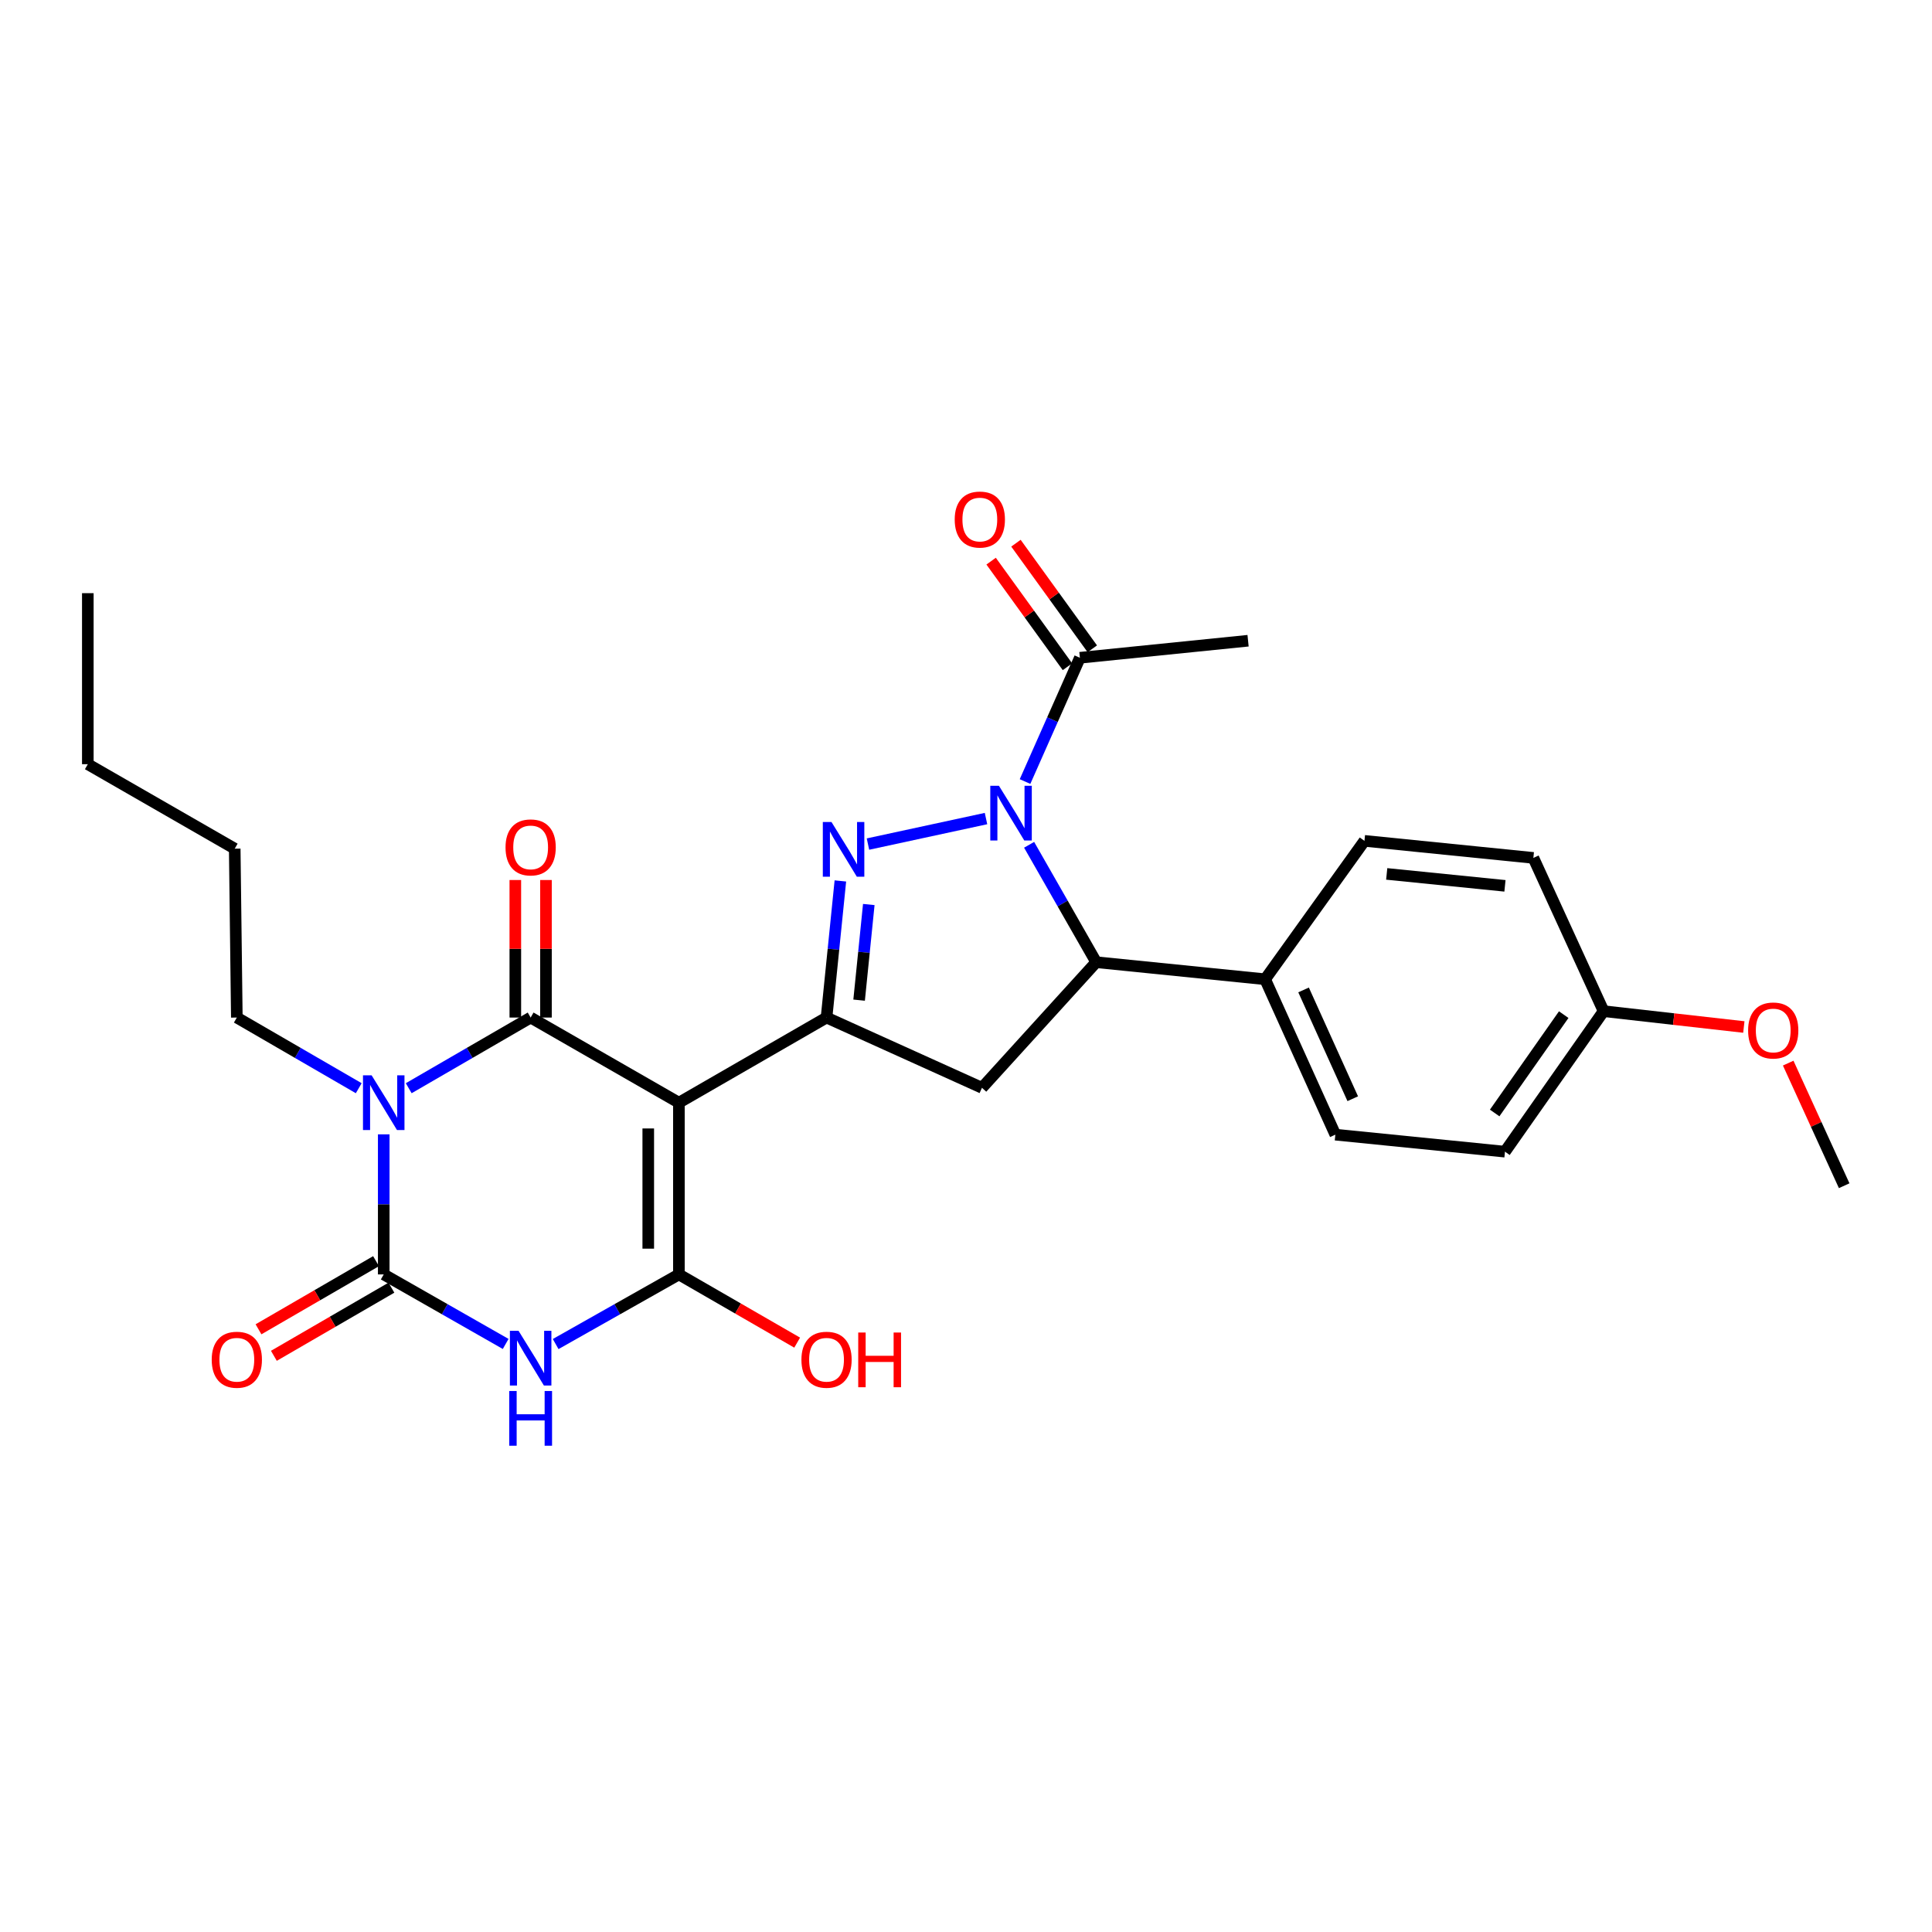 <?xml version='1.0' encoding='iso-8859-1'?>
<svg version='1.1' baseProfile='full'
              xmlns='http://www.w3.org/2000/svg'
                      xmlns:rdkit='http://www.rdkit.org/xml'
                      xmlns:xlink='http://www.w3.org/1999/xlink'
                  xml:space='preserve'
width='1000px' height='1000px' viewBox='0 0 1000 1000'>
<!-- END OF HEADER -->
<rect style='opacity:1.0;fill:#FFFFFF;stroke:none' width='1000' height='1000' x='0' y='0'> </rect>
<path class='bond-1' d='M 351.402,570.753 L 274.662,526.685' style='fill:none;fill-rule:evenodd;stroke:#000000;stroke-width:6px;stroke-linecap:butt;stroke-linejoin:miter;stroke-opacity:1' />
<path class='bond-3' d='M 351.402,570.753 L 351.402,659.638' style='fill:none;fill-rule:evenodd;stroke:#000000;stroke-width:6px;stroke-linecap:butt;stroke-linejoin:miter;stroke-opacity:1' />
<path class='bond-3' d='M 335.538,584.086 L 335.538,646.305' style='fill:none;fill-rule:evenodd;stroke:#000000;stroke-width:6px;stroke-linecap:butt;stroke-linejoin:miter;stroke-opacity:1' />
<path class='bond-7' d='M 351.402,570.753 L 427.816,526.685' style='fill:none;fill-rule:evenodd;stroke:#000000;stroke-width:6px;stroke-linecap:butt;stroke-linejoin:miter;stroke-opacity:1' />
<path class='bond-0' d='M 211.555,563.256 L 243.108,544.97' style='fill:none;fill-rule:evenodd;stroke:#0000FF;stroke-width:6px;stroke-linecap:butt;stroke-linejoin:miter;stroke-opacity:1' />
<path class='bond-0' d='M 243.108,544.97 L 274.662,526.685' style='fill:none;fill-rule:evenodd;stroke:#000000;stroke-width:6px;stroke-linecap:butt;stroke-linejoin:miter;stroke-opacity:1' />
<path class='bond-16' d='M 185.681,563.255 L 154.132,544.97' style='fill:none;fill-rule:evenodd;stroke:#0000FF;stroke-width:6px;stroke-linecap:butt;stroke-linejoin:miter;stroke-opacity:1' />
<path class='bond-16' d='M 154.132,544.97 L 122.583,526.685' style='fill:none;fill-rule:evenodd;stroke:#000000;stroke-width:6px;stroke-linecap:butt;stroke-linejoin:miter;stroke-opacity:1' />
<path class='bond-29' d='M 198.618,587.135 L 198.618,623.387' style='fill:none;fill-rule:evenodd;stroke:#0000FF;stroke-width:6px;stroke-linecap:butt;stroke-linejoin:miter;stroke-opacity:1' />
<path class='bond-29' d='M 198.618,623.387 L 198.618,659.638' style='fill:none;fill-rule:evenodd;stroke:#000000;stroke-width:6px;stroke-linecap:butt;stroke-linejoin:miter;stroke-opacity:1' />
<path class='bond-11' d='M 282.594,526.685 L 282.594,491.09' style='fill:none;fill-rule:evenodd;stroke:#000000;stroke-width:6px;stroke-linecap:butt;stroke-linejoin:miter;stroke-opacity:1' />
<path class='bond-11' d='M 282.594,491.09 L 282.594,455.494' style='fill:none;fill-rule:evenodd;stroke:#FF0000;stroke-width:6px;stroke-linecap:butt;stroke-linejoin:miter;stroke-opacity:1' />
<path class='bond-11' d='M 266.73,526.685 L 266.73,491.09' style='fill:none;fill-rule:evenodd;stroke:#000000;stroke-width:6px;stroke-linecap:butt;stroke-linejoin:miter;stroke-opacity:1' />
<path class='bond-11' d='M 266.73,491.09 L 266.73,455.494' style='fill:none;fill-rule:evenodd;stroke:#FF0000;stroke-width:6px;stroke-linecap:butt;stroke-linejoin:miter;stroke-opacity:1' />
<path class='bond-2' d='M 287.605,695.68 L 319.504,677.659' style='fill:none;fill-rule:evenodd;stroke:#0000FF;stroke-width:6px;stroke-linecap:butt;stroke-linejoin:miter;stroke-opacity:1' />
<path class='bond-2' d='M 319.504,677.659 L 351.402,659.638' style='fill:none;fill-rule:evenodd;stroke:#000000;stroke-width:6px;stroke-linecap:butt;stroke-linejoin:miter;stroke-opacity:1' />
<path class='bond-4' d='M 261.734,695.622 L 230.176,677.63' style='fill:none;fill-rule:evenodd;stroke:#0000FF;stroke-width:6px;stroke-linecap:butt;stroke-linejoin:miter;stroke-opacity:1' />
<path class='bond-4' d='M 230.176,677.63 L 198.618,659.638' style='fill:none;fill-rule:evenodd;stroke:#000000;stroke-width:6px;stroke-linecap:butt;stroke-linejoin:miter;stroke-opacity:1' />
<path class='bond-15' d='M 351.402,659.638 L 382.007,677.291' style='fill:none;fill-rule:evenodd;stroke:#000000;stroke-width:6px;stroke-linecap:butt;stroke-linejoin:miter;stroke-opacity:1' />
<path class='bond-15' d='M 382.007,677.291 L 412.611,694.944' style='fill:none;fill-rule:evenodd;stroke:#FF0000;stroke-width:6px;stroke-linecap:butt;stroke-linejoin:miter;stroke-opacity:1' />
<path class='bond-12' d='M 194.64,652.776 L 164.221,670.409' style='fill:none;fill-rule:evenodd;stroke:#000000;stroke-width:6px;stroke-linecap:butt;stroke-linejoin:miter;stroke-opacity:1' />
<path class='bond-12' d='M 164.221,670.409 L 133.802,688.043' style='fill:none;fill-rule:evenodd;stroke:#FF0000;stroke-width:6px;stroke-linecap:butt;stroke-linejoin:miter;stroke-opacity:1' />
<path class='bond-12' d='M 202.596,666.501 L 172.177,684.134' style='fill:none;fill-rule:evenodd;stroke:#000000;stroke-width:6px;stroke-linecap:butt;stroke-linejoin:miter;stroke-opacity:1' />
<path class='bond-12' d='M 172.177,684.134 L 141.758,701.768' style='fill:none;fill-rule:evenodd;stroke:#FF0000;stroke-width:6px;stroke-linecap:butt;stroke-linejoin:miter;stroke-opacity:1' />
<path class='bond-5' d='M 510.355,423.687 L 449.256,436.894' style='fill:none;fill-rule:evenodd;stroke:#0000FF;stroke-width:6px;stroke-linecap:butt;stroke-linejoin:miter;stroke-opacity:1' />
<path class='bond-10' d='M 530.56,404.527 L 544.753,372.494' style='fill:none;fill-rule:evenodd;stroke:#0000FF;stroke-width:6px;stroke-linecap:butt;stroke-linejoin:miter;stroke-opacity:1' />
<path class='bond-10' d='M 544.753,372.494 L 558.946,340.461' style='fill:none;fill-rule:evenodd;stroke:#000000;stroke-width:6px;stroke-linecap:butt;stroke-linejoin:miter;stroke-opacity:1' />
<path class='bond-28' d='M 532.671,437.267 L 550.03,467.649' style='fill:none;fill-rule:evenodd;stroke:#0000FF;stroke-width:6px;stroke-linecap:butt;stroke-linejoin:miter;stroke-opacity:1' />
<path class='bond-28' d='M 550.03,467.649 L 567.389,498.031' style='fill:none;fill-rule:evenodd;stroke:#000000;stroke-width:6px;stroke-linecap:butt;stroke-linejoin:miter;stroke-opacity:1' />
<path class='bond-6' d='M 434.975,455.971 L 431.396,491.328' style='fill:none;fill-rule:evenodd;stroke:#0000FF;stroke-width:6px;stroke-linecap:butt;stroke-linejoin:miter;stroke-opacity:1' />
<path class='bond-6' d='M 431.396,491.328 L 427.816,526.685' style='fill:none;fill-rule:evenodd;stroke:#000000;stroke-width:6px;stroke-linecap:butt;stroke-linejoin:miter;stroke-opacity:1' />
<path class='bond-6' d='M 449.685,468.176 L 447.18,492.926' style='fill:none;fill-rule:evenodd;stroke:#0000FF;stroke-width:6px;stroke-linecap:butt;stroke-linejoin:miter;stroke-opacity:1' />
<path class='bond-6' d='M 447.18,492.926 L 444.674,517.675' style='fill:none;fill-rule:evenodd;stroke:#000000;stroke-width:6px;stroke-linecap:butt;stroke-linejoin:miter;stroke-opacity:1' />
<path class='bond-9' d='M 427.816,526.685 L 508.267,563.05' style='fill:none;fill-rule:evenodd;stroke:#000000;stroke-width:6px;stroke-linecap:butt;stroke-linejoin:miter;stroke-opacity:1' />
<path class='bond-8' d='M 567.389,498.031 L 508.267,563.05' style='fill:none;fill-rule:evenodd;stroke:#000000;stroke-width:6px;stroke-linecap:butt;stroke-linejoin:miter;stroke-opacity:1' />
<path class='bond-13' d='M 567.389,498.031 L 654.82,506.854' style='fill:none;fill-rule:evenodd;stroke:#000000;stroke-width:6px;stroke-linecap:butt;stroke-linejoin:miter;stroke-opacity:1' />
<path class='bond-14' d='M 565.374,335.814 L 545.614,308.484' style='fill:none;fill-rule:evenodd;stroke:#000000;stroke-width:6px;stroke-linecap:butt;stroke-linejoin:miter;stroke-opacity:1' />
<path class='bond-14' d='M 545.614,308.484 L 525.854,281.155' style='fill:none;fill-rule:evenodd;stroke:#FF0000;stroke-width:6px;stroke-linecap:butt;stroke-linejoin:miter;stroke-opacity:1' />
<path class='bond-14' d='M 552.517,345.109 L 532.758,317.78' style='fill:none;fill-rule:evenodd;stroke:#000000;stroke-width:6px;stroke-linecap:butt;stroke-linejoin:miter;stroke-opacity:1' />
<path class='bond-14' d='M 532.758,317.78 L 512.998,290.45' style='fill:none;fill-rule:evenodd;stroke:#FF0000;stroke-width:6px;stroke-linecap:butt;stroke-linejoin:miter;stroke-opacity:1' />
<path class='bond-23' d='M 558.946,340.461 L 645.998,331.639' style='fill:none;fill-rule:evenodd;stroke:#000000;stroke-width:6px;stroke-linecap:butt;stroke-linejoin:miter;stroke-opacity:1' />
<path class='bond-17' d='M 654.82,506.854 L 691.176,587.296' style='fill:none;fill-rule:evenodd;stroke:#000000;stroke-width:6px;stroke-linecap:butt;stroke-linejoin:miter;stroke-opacity:1' />
<path class='bond-17' d='M 674.73,512.386 L 700.18,568.696' style='fill:none;fill-rule:evenodd;stroke:#000000;stroke-width:6px;stroke-linecap:butt;stroke-linejoin:miter;stroke-opacity:1' />
<path class='bond-18' d='M 654.82,506.854 L 706.239,435.226' style='fill:none;fill-rule:evenodd;stroke:#000000;stroke-width:6px;stroke-linecap:butt;stroke-linejoin:miter;stroke-opacity:1' />
<path class='bond-25' d='M 122.583,526.685 L 121.49,439.271' style='fill:none;fill-rule:evenodd;stroke:#000000;stroke-width:6px;stroke-linecap:butt;stroke-linejoin:miter;stroke-opacity:1' />
<path class='bond-21' d='M 691.176,587.296 L 778.969,596.101' style='fill:none;fill-rule:evenodd;stroke:#000000;stroke-width:6px;stroke-linecap:butt;stroke-linejoin:miter;stroke-opacity:1' />
<path class='bond-20' d='M 706.239,435.226 L 793.67,444.048' style='fill:none;fill-rule:evenodd;stroke:#000000;stroke-width:6px;stroke-linecap:butt;stroke-linejoin:miter;stroke-opacity:1' />
<path class='bond-20' d='M 717.761,452.333 L 778.963,458.509' style='fill:none;fill-rule:evenodd;stroke:#000000;stroke-width:6px;stroke-linecap:butt;stroke-linejoin:miter;stroke-opacity:1' />
<path class='bond-19' d='M 830.018,523.379 L 793.67,444.048' style='fill:none;fill-rule:evenodd;stroke:#000000;stroke-width:6px;stroke-linecap:butt;stroke-linejoin:miter;stroke-opacity:1' />
<path class='bond-22' d='M 830.018,523.379 L 866.314,527.478' style='fill:none;fill-rule:evenodd;stroke:#000000;stroke-width:6px;stroke-linecap:butt;stroke-linejoin:miter;stroke-opacity:1' />
<path class='bond-22' d='M 866.314,527.478 L 902.61,531.577' style='fill:none;fill-rule:evenodd;stroke:#FF0000;stroke-width:6px;stroke-linecap:butt;stroke-linejoin:miter;stroke-opacity:1' />
<path class='bond-30' d='M 830.018,523.379 L 778.969,596.101' style='fill:none;fill-rule:evenodd;stroke:#000000;stroke-width:6px;stroke-linecap:butt;stroke-linejoin:miter;stroke-opacity:1' />
<path class='bond-30' d='M 809.376,525.173 L 773.642,576.078' style='fill:none;fill-rule:evenodd;stroke:#000000;stroke-width:6px;stroke-linecap:butt;stroke-linejoin:miter;stroke-opacity:1' />
<path class='bond-24' d='M 925.568,550.265 L 940.057,581.997' style='fill:none;fill-rule:evenodd;stroke:#FF0000;stroke-width:6px;stroke-linecap:butt;stroke-linejoin:miter;stroke-opacity:1' />
<path class='bond-24' d='M 940.057,581.997 L 954.545,613.728' style='fill:none;fill-rule:evenodd;stroke:#000000;stroke-width:6px;stroke-linecap:butt;stroke-linejoin:miter;stroke-opacity:1' />
<path class='bond-26' d='M 121.49,439.271 L 45.455,395.547' style='fill:none;fill-rule:evenodd;stroke:#000000;stroke-width:6px;stroke-linecap:butt;stroke-linejoin:miter;stroke-opacity:1' />
<path class='bond-27' d='M 45.455,395.547 L 45.455,307.022' style='fill:none;fill-rule:evenodd;stroke:#000000;stroke-width:6px;stroke-linecap:butt;stroke-linejoin:miter;stroke-opacity:1' />
<path  class='atom-1' d='M 192.358 556.593
L 201.638 571.593
Q 202.558 573.073, 204.038 575.753
Q 205.518 578.433, 205.598 578.593
L 205.598 556.593
L 209.358 556.593
L 209.358 584.913
L 205.478 584.913
L 195.518 568.513
Q 194.358 566.593, 193.118 564.393
Q 191.918 562.193, 191.558 561.513
L 191.558 584.913
L 187.878 584.913
L 187.878 556.593
L 192.358 556.593
' fill='#0000FF'/>
<path  class='atom-3' d='M 268.402 688.832
L 277.682 703.832
Q 278.602 705.312, 280.082 707.992
Q 281.562 710.672, 281.642 710.832
L 281.642 688.832
L 285.402 688.832
L 285.402 717.152
L 281.522 717.152
L 271.562 700.752
Q 270.402 698.832, 269.162 696.632
Q 267.962 694.432, 267.602 693.752
L 267.602 717.152
L 263.922 717.152
L 263.922 688.832
L 268.402 688.832
' fill='#0000FF'/>
<path  class='atom-3' d='M 263.582 719.984
L 267.422 719.984
L 267.422 732.024
L 281.902 732.024
L 281.902 719.984
L 285.742 719.984
L 285.742 748.304
L 281.902 748.304
L 281.902 735.224
L 267.422 735.224
L 267.422 748.304
L 263.582 748.304
L 263.582 719.984
' fill='#0000FF'/>
<path  class='atom-6' d='M 517.052 406.726
L 526.332 421.726
Q 527.252 423.206, 528.732 425.886
Q 530.212 428.566, 530.292 428.726
L 530.292 406.726
L 534.052 406.726
L 534.052 435.046
L 530.172 435.046
L 520.212 418.646
Q 519.052 416.726, 517.812 414.526
Q 516.612 412.326, 516.252 411.646
L 516.252 435.046
L 512.572 435.046
L 512.572 406.726
L 517.052 406.726
' fill='#0000FF'/>
<path  class='atom-7' d='M 430.37 425.464
L 439.65 440.464
Q 440.57 441.944, 442.05 444.624
Q 443.53 447.304, 443.61 447.464
L 443.61 425.464
L 447.37 425.464
L 447.37 453.784
L 443.49 453.784
L 433.53 437.384
Q 432.37 435.464, 431.13 433.264
Q 429.93 431.064, 429.57 430.384
L 429.57 453.784
L 425.89 453.784
L 425.89 425.464
L 430.37 425.464
' fill='#0000FF'/>
<path  class='atom-12' d='M 261.662 438.611
Q 261.662 431.811, 265.022 428.011
Q 268.382 424.211, 274.662 424.211
Q 280.942 424.211, 284.302 428.011
Q 287.662 431.811, 287.662 438.611
Q 287.662 445.491, 284.262 449.411
Q 280.862 453.291, 274.662 453.291
Q 268.422 453.291, 265.022 449.411
Q 261.662 445.531, 261.662 438.611
M 274.662 450.091
Q 278.982 450.091, 281.302 447.211
Q 283.662 444.291, 283.662 438.611
Q 283.662 433.051, 281.302 430.251
Q 278.982 427.411, 274.662 427.411
Q 270.342 427.411, 267.982 430.211
Q 265.662 433.011, 265.662 438.611
Q 265.662 444.331, 267.982 447.211
Q 270.342 450.091, 274.662 450.091
' fill='#FF0000'/>
<path  class='atom-13' d='M 109.583 703.795
Q 109.583 696.995, 112.943 693.195
Q 116.303 689.395, 122.583 689.395
Q 128.863 689.395, 132.223 693.195
Q 135.583 696.995, 135.583 703.795
Q 135.583 710.675, 132.183 714.595
Q 128.783 718.475, 122.583 718.475
Q 116.343 718.475, 112.943 714.595
Q 109.583 710.715, 109.583 703.795
M 122.583 715.275
Q 126.903 715.275, 129.223 712.395
Q 131.583 709.475, 131.583 703.795
Q 131.583 698.235, 129.223 695.435
Q 126.903 692.595, 122.583 692.595
Q 118.263 692.595, 115.903 695.395
Q 113.583 698.195, 113.583 703.795
Q 113.583 709.515, 115.903 712.395
Q 118.263 715.275, 122.583 715.275
' fill='#FF0000'/>
<path  class='atom-15' d='M 494.157 268.913
Q 494.157 262.113, 497.517 258.313
Q 500.877 254.513, 507.157 254.513
Q 513.437 254.513, 516.797 258.313
Q 520.157 262.113, 520.157 268.913
Q 520.157 275.793, 516.757 279.713
Q 513.357 283.593, 507.157 283.593
Q 500.917 283.593, 497.517 279.713
Q 494.157 275.833, 494.157 268.913
M 507.157 280.393
Q 511.477 280.393, 513.797 277.513
Q 516.157 274.593, 516.157 268.913
Q 516.157 263.353, 513.797 260.553
Q 511.477 257.713, 507.157 257.713
Q 502.837 257.713, 500.477 260.513
Q 498.157 263.313, 498.157 268.913
Q 498.157 274.633, 500.477 277.513
Q 502.837 280.393, 507.157 280.393
' fill='#FF0000'/>
<path  class='atom-16' d='M 414.816 703.795
Q 414.816 696.995, 418.176 693.195
Q 421.536 689.395, 427.816 689.395
Q 434.096 689.395, 437.456 693.195
Q 440.816 696.995, 440.816 703.795
Q 440.816 710.675, 437.416 714.595
Q 434.016 718.475, 427.816 718.475
Q 421.576 718.475, 418.176 714.595
Q 414.816 710.715, 414.816 703.795
M 427.816 715.275
Q 432.136 715.275, 434.456 712.395
Q 436.816 709.475, 436.816 703.795
Q 436.816 698.235, 434.456 695.435
Q 432.136 692.595, 427.816 692.595
Q 423.496 692.595, 421.136 695.395
Q 418.816 698.195, 418.816 703.795
Q 418.816 709.515, 421.136 712.395
Q 423.496 715.275, 427.816 715.275
' fill='#FF0000'/>
<path  class='atom-16' d='M 444.216 689.715
L 448.056 689.715
L 448.056 701.755
L 462.536 701.755
L 462.536 689.715
L 466.376 689.715
L 466.376 718.035
L 462.536 718.035
L 462.536 704.955
L 448.056 704.955
L 448.056 718.035
L 444.216 718.035
L 444.216 689.715
' fill='#FF0000'/>
<path  class='atom-23' d='M 904.819 533.375
Q 904.819 526.575, 908.179 522.775
Q 911.539 518.975, 917.819 518.975
Q 924.099 518.975, 927.459 522.775
Q 930.819 526.575, 930.819 533.375
Q 930.819 540.255, 927.419 544.175
Q 924.019 548.055, 917.819 548.055
Q 911.579 548.055, 908.179 544.175
Q 904.819 540.295, 904.819 533.375
M 917.819 544.855
Q 922.139 544.855, 924.459 541.975
Q 926.819 539.055, 926.819 533.375
Q 926.819 527.815, 924.459 525.015
Q 922.139 522.175, 917.819 522.175
Q 913.499 522.175, 911.139 524.975
Q 908.819 527.775, 908.819 533.375
Q 908.819 539.095, 911.139 541.975
Q 913.499 544.855, 917.819 544.855
' fill='#FF0000'/>
</svg>
